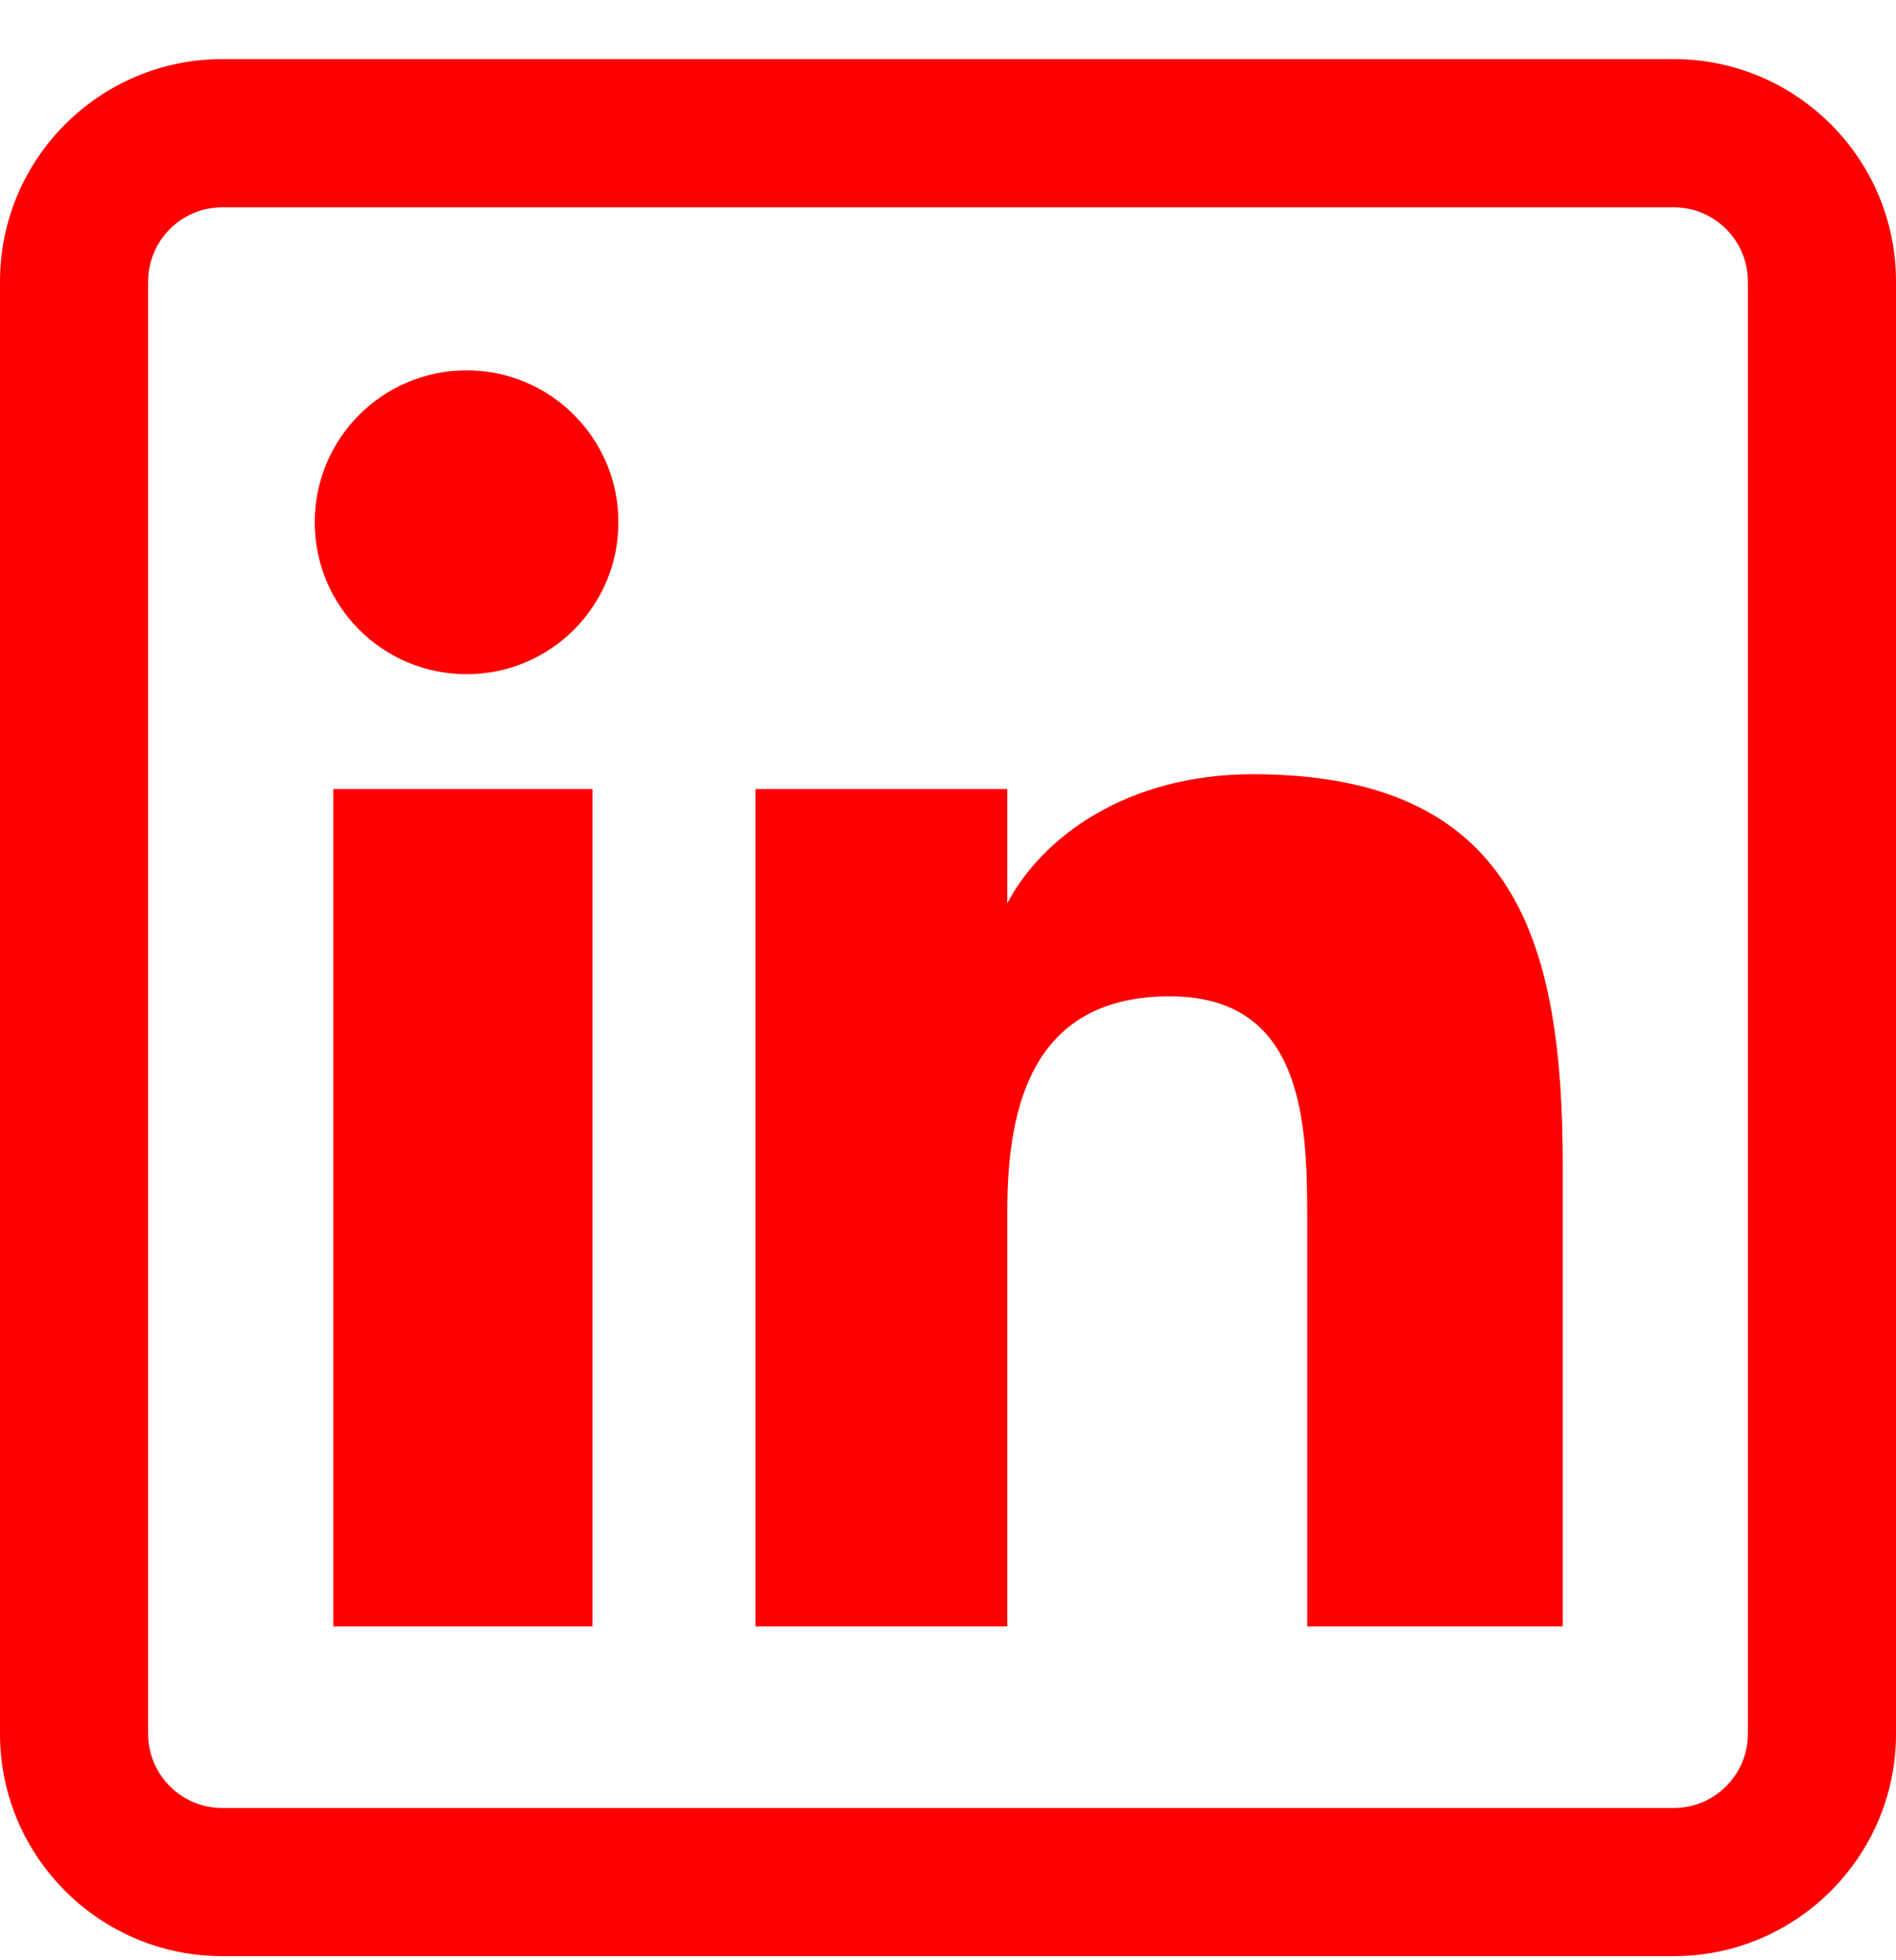 <svg width="30" height="31" viewBox="0 0 30 31" fill="none" xmlns="http://www.w3.org/2000/svg">
<path d="M9.375 25.721H5.274V12.478H9.375V25.721ZM9.785 8.259C9.785 6.933 8.709 5.857 7.384 5.857C6.053 5.857 4.98 6.933 4.98 8.259C4.98 9.586 6.053 10.662 7.384 10.662C8.709 10.662 9.785 9.586 9.785 8.259ZM24.727 18.435C24.727 14.88 23.976 12.244 19.823 12.244C17.828 12.244 16.488 13.242 15.941 14.28H15.938V12.478H11.953V25.721H15.938V19.146C15.938 17.424 16.376 15.756 18.51 15.756C20.615 15.756 20.684 17.725 20.684 19.255V25.721H24.727V18.435ZM30 27.42V4.451C30 2.512 28.423 0.935 26.484 0.935H3.516C1.577 0.935 0 2.512 0 4.451V27.42C0 29.358 1.577 30.935 3.516 30.935H26.484C28.423 30.935 30 29.358 30 27.42ZM26.484 3.279C27.131 3.279 27.656 3.805 27.656 4.451V27.42C27.656 28.066 27.131 28.592 26.484 28.592H3.516C2.869 28.592 2.344 28.066 2.344 27.42V4.451C2.344 3.805 2.869 3.279 3.516 3.279H26.484Z" fill="#FF0000"/>
</svg>
